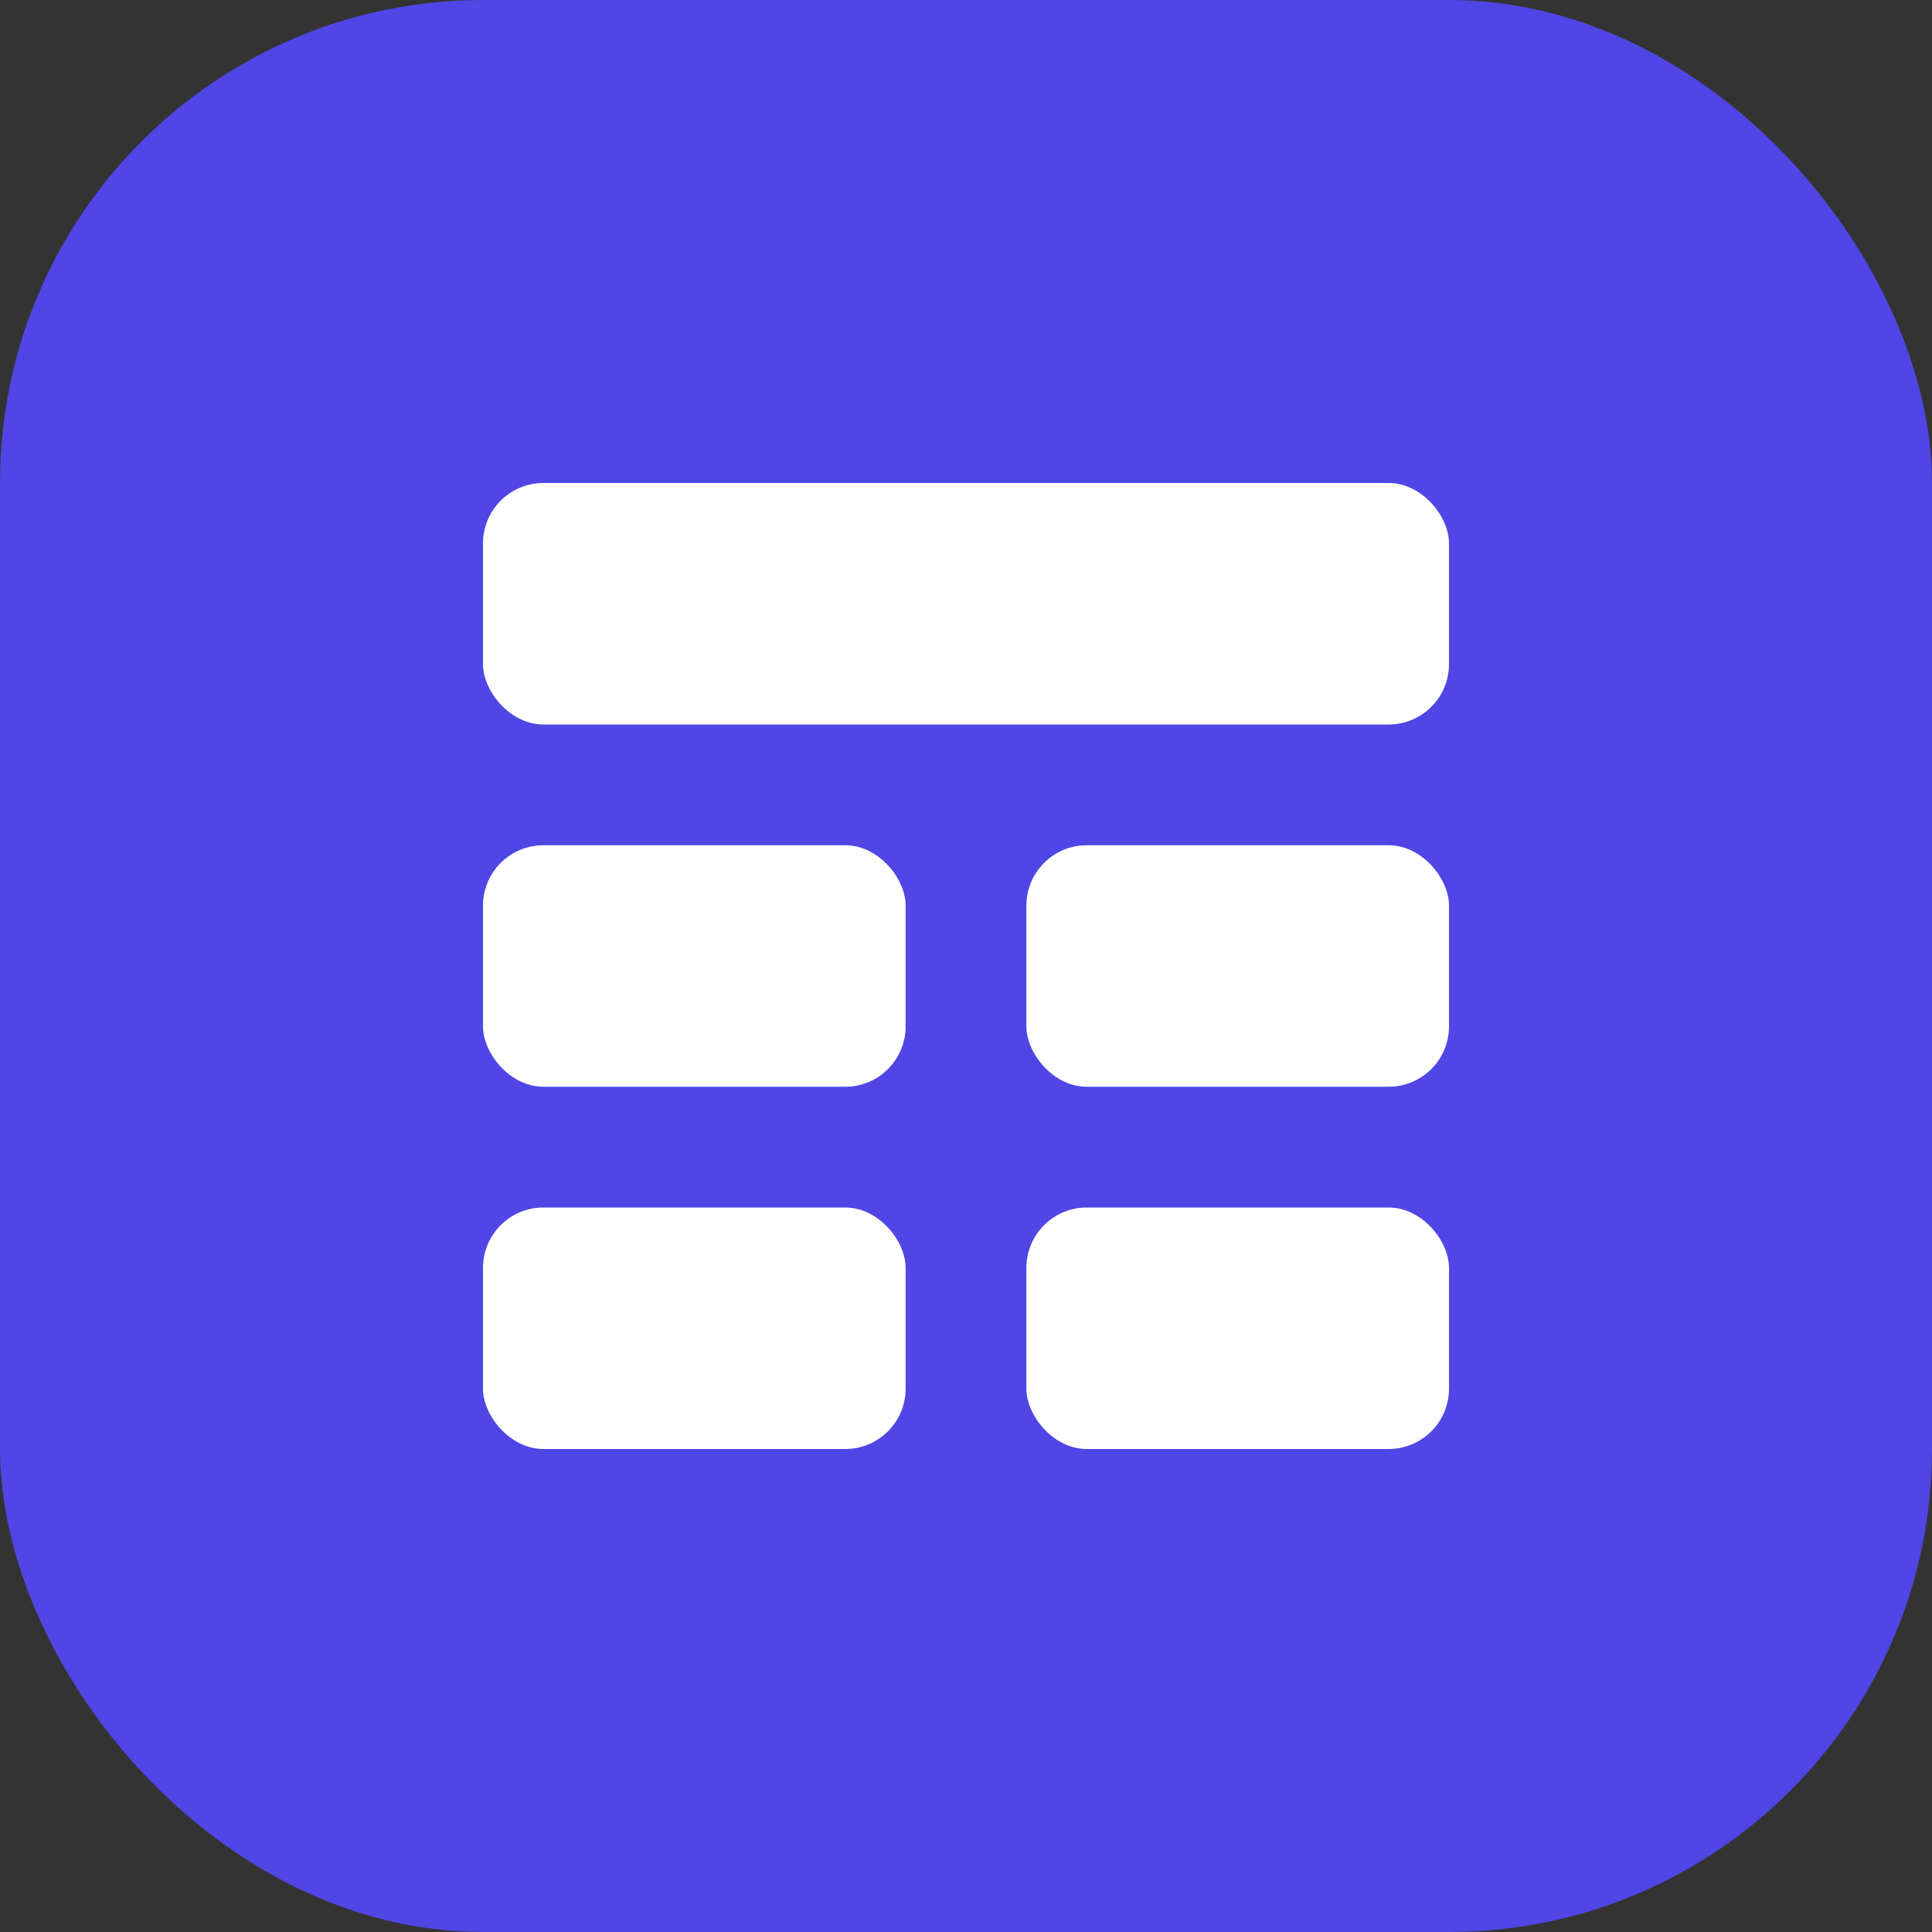 <?xml version="1.0" encoding="UTF-8"?>
<svg width="256px" height="256px" viewBox="0 0 256 256" version="1.1" xmlns="http://www.w3.org/2000/svg">
    <rect x="0" y="0" width="256" height="256" fill="#333333" stroke="none"/>
    <g stroke="none" stroke-width="1" fill="none" fill-rule="evenodd">
        <rect fill="#4F46E5" x="0" y="0" width="256" height="256" rx="64"></rect>
        <g transform="translate(64, 64)" fill="#FFFFFF">
            <rect x="0" y="0" width="128" height="32" rx="8"></rect>
            <rect x="0" y="48" width="56" height="32" rx="8"></rect>
            <rect x="72" y="48" width="56" height="32" rx="8"></rect>
            <rect x="0" y="96" width="56" height="32" rx="8"></rect>
            <rect x="72" y="96" width="56" height="32" rx="8"></rect>
        </g>
    </g>
</svg>